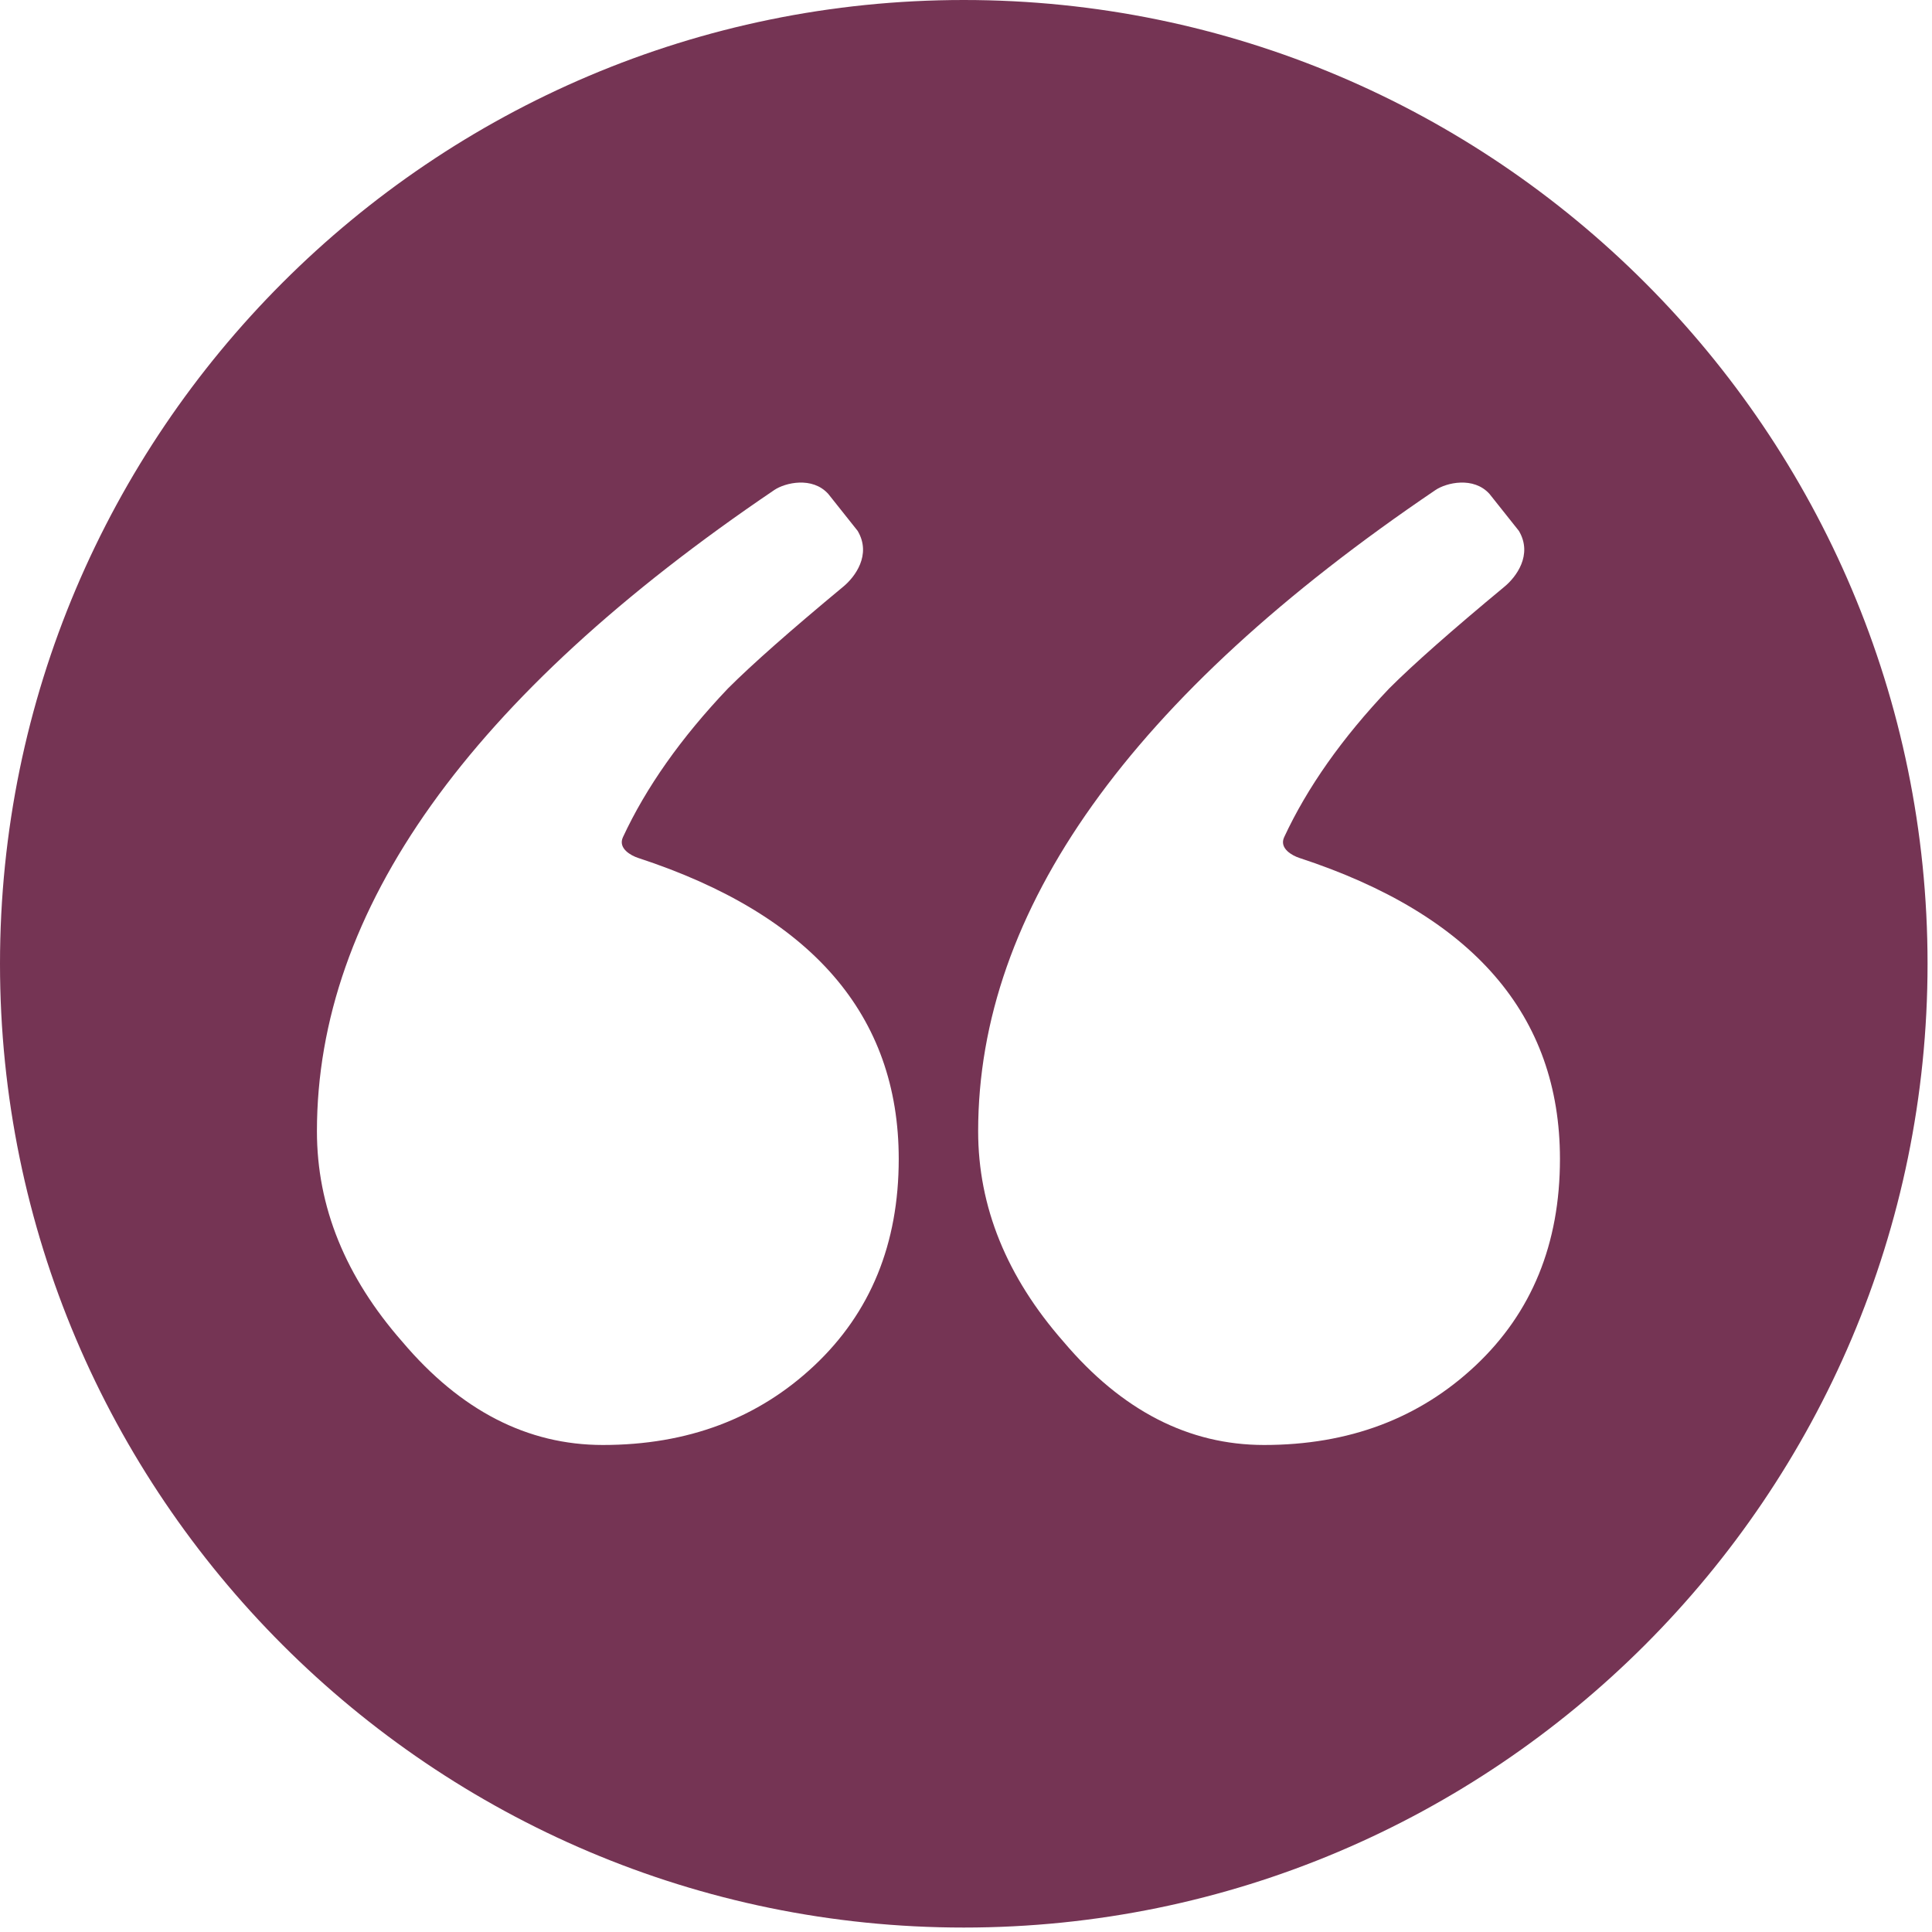 <svg width="311" height="311" viewBox="0 0 311 311" fill="none" xmlns="http://www.w3.org/2000/svg">
<g clip-path="url(#clip0_21_37)">
<path d="M155.142 0C69.597 0 0 69.597 0 155.142C0 240.687 69.597 310.284 155.142 310.284C240.687 310.284 310.284 240.687 310.284 155.142C310.284 69.597 240.688 0 155.142 0ZM131.085 219.818C122.025 228.343 110.678 232.603 97.044 232.603C84.898 232.603 74.135 227.064 64.761 215.982C55.597 205.544 51.017 194.247 51.017 182.1C51.017 146.503 75.555 112.099 124.636 78.882C126.382 77.7 130.765 76.66 133.329 79.508L138.06 85.458C140.348 89.327 137.577 92.915 135.783 94.403C127.254 101.478 121.052 106.951 117.182 110.822C109.593 118.803 103.983 126.792 100.279 134.757C99.432 136.578 101.594 137.734 102.717 138.101C130.684 147.267 144.672 163.426 144.672 186.575C144.669 200.215 140.14 211.297 131.085 219.818ZM237.524 219.818C228.464 228.343 217.117 232.603 203.483 232.603C191.337 232.603 180.574 227.064 171.2 215.982C162.036 205.544 157.456 194.247 157.456 182.1C157.456 146.503 181.994 112.099 231.075 78.882C232.821 77.7 237.204 76.66 239.768 79.508L244.499 85.458C246.787 89.327 244.016 92.915 242.222 94.403C233.693 101.478 227.491 106.951 223.621 110.822C216.032 118.803 210.422 126.792 206.718 134.757C205.871 136.578 208.033 137.734 209.156 138.101C237.123 147.267 251.111 163.426 251.111 186.575C251.108 200.215 246.579 211.297 237.524 219.818Z" fill="#753454"/>
</g>
<defs>
<clipPath id="clip0_21_37">
<rect width="310.284" height="310.284" fill="white"/>
</clipPath>
</defs>
</svg>
